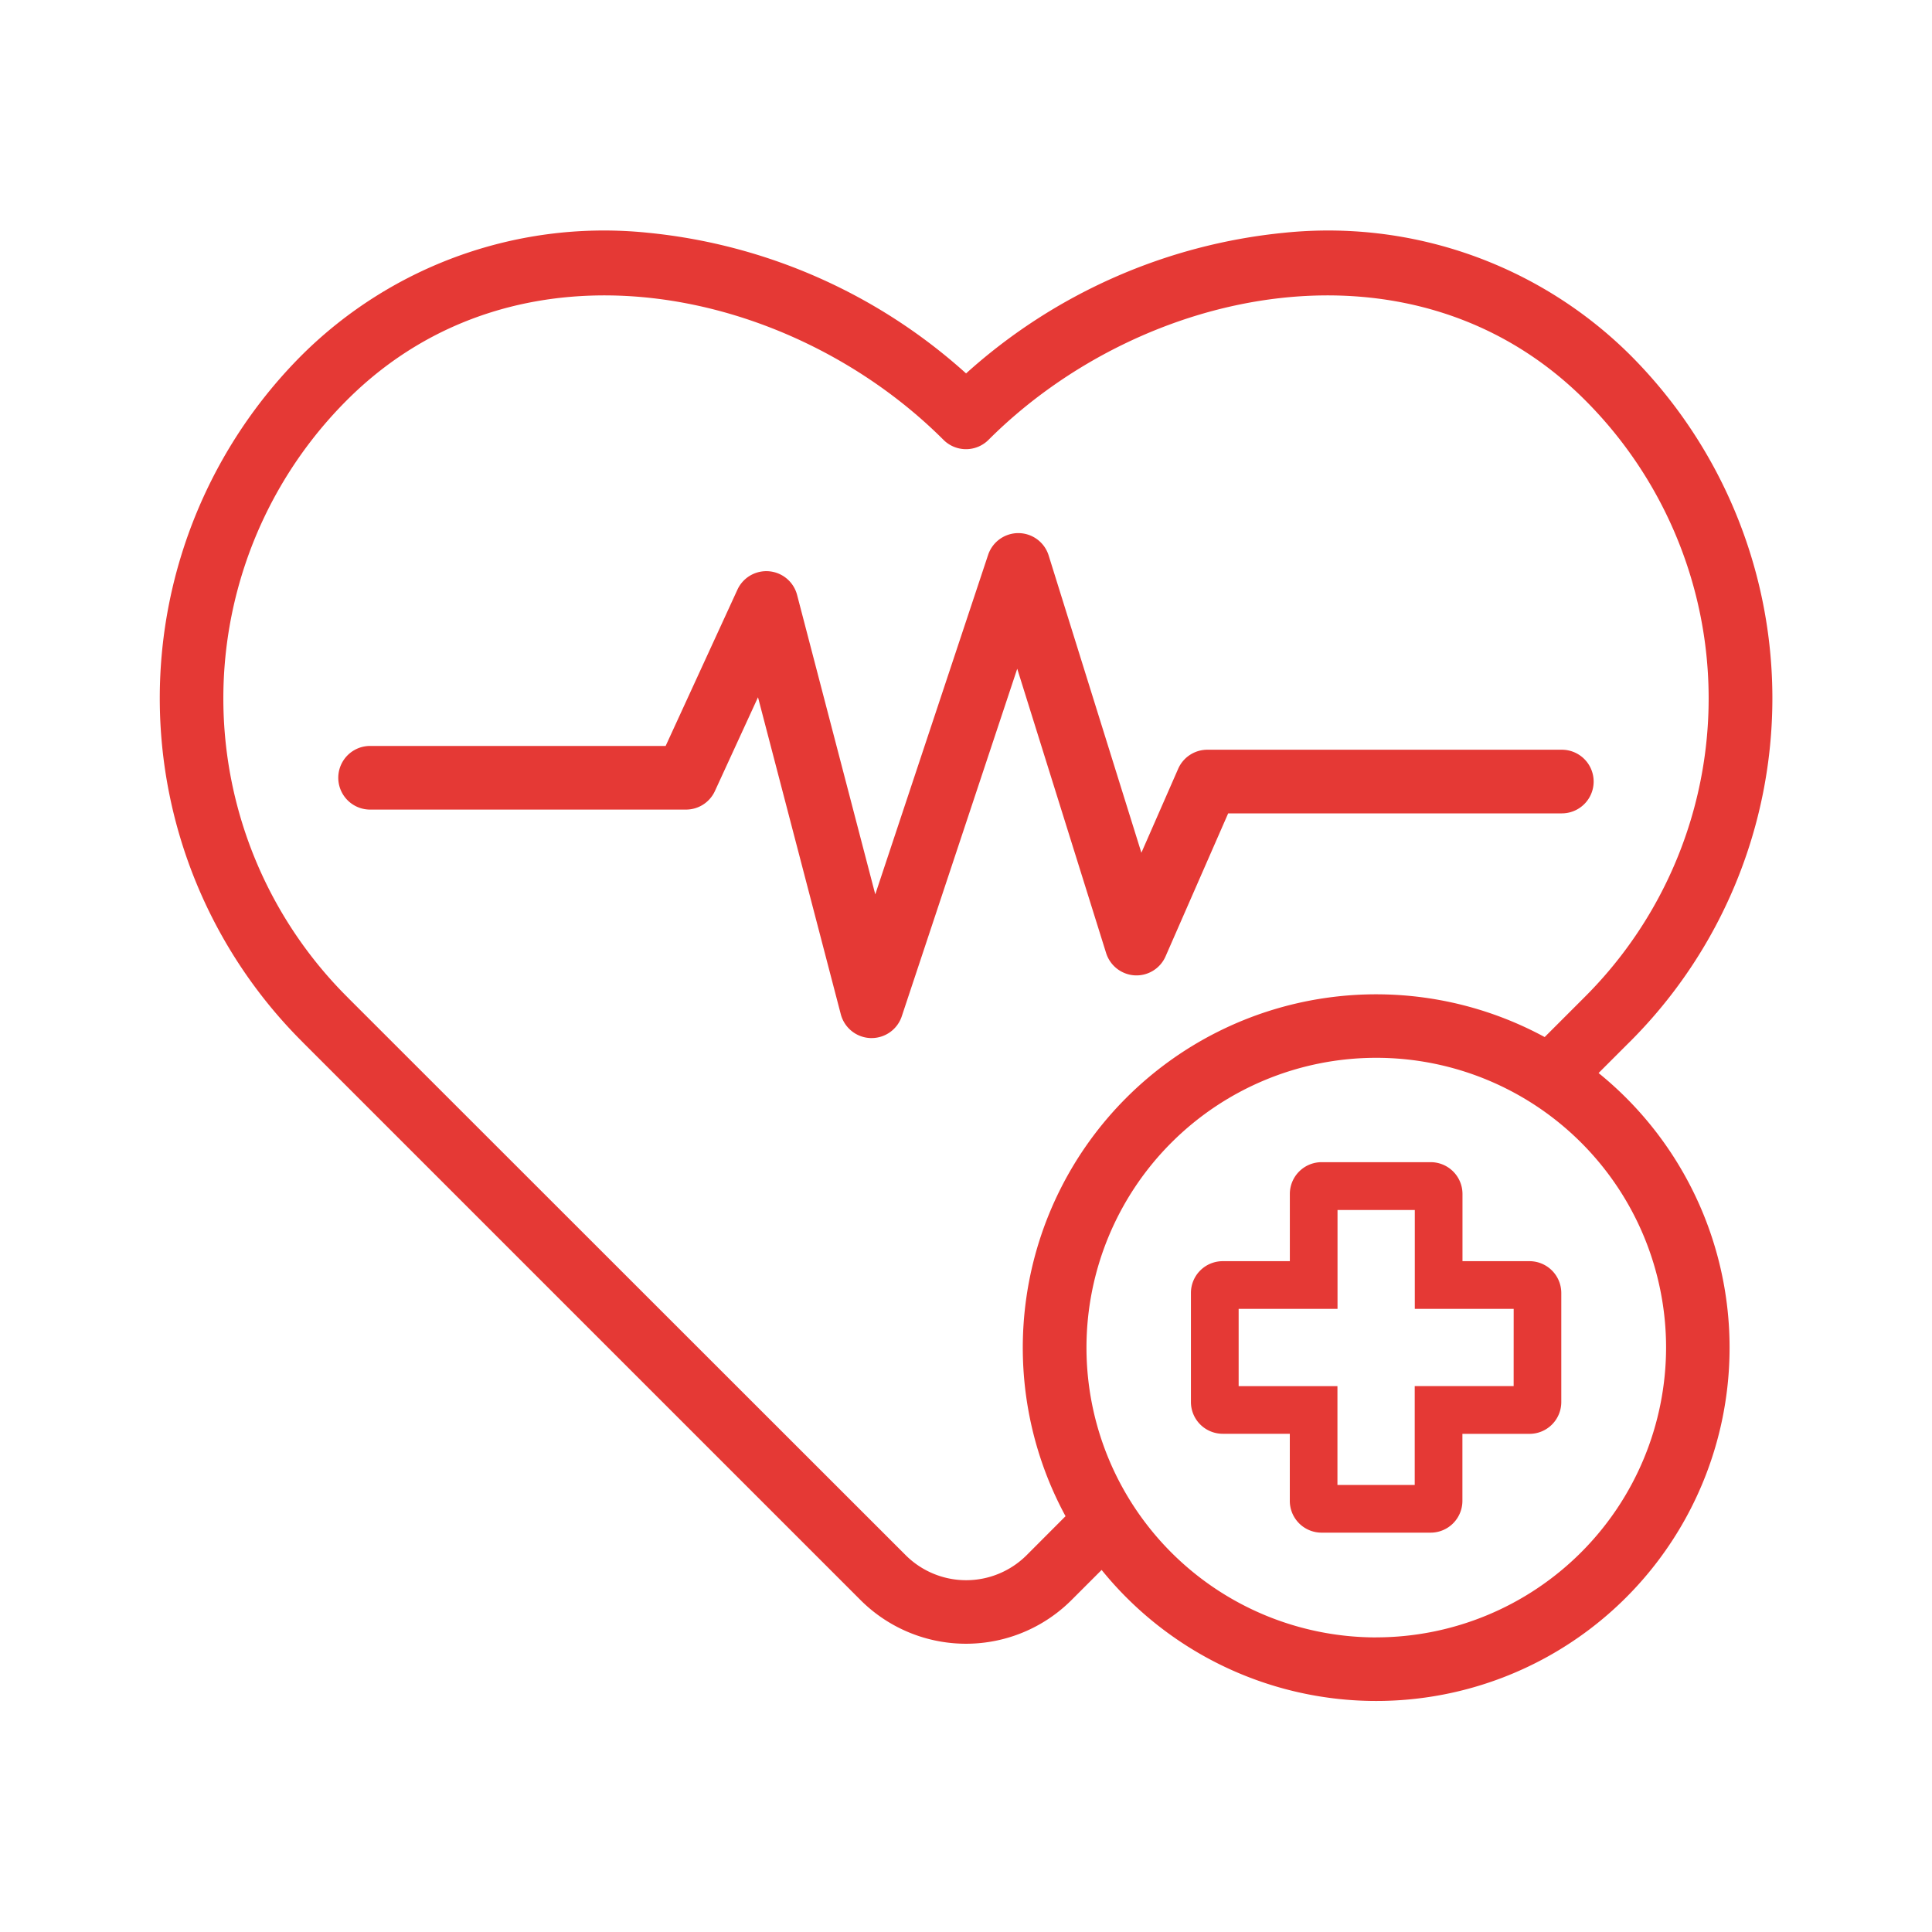 <svg xmlns="http://www.w3.org/2000/svg" xmlns:xlink="http://www.w3.org/1999/xlink" width="50" height="50" viewBox="0 0 50 50">
  <defs>
    <clipPath id="clip-healthcare">
      <rect width="50" height="50"/>
    </clipPath>
  </defs>
  <g id="healthcare" clip-path="url(#clip-healthcare)">
    <g id="noun-heartrate-4335964" transform="translate(-6.512 -8.146)">
      <g id="Group_1" data-name="Group 1" transform="translate(10.645 14.124)">
        <path id="Path_20" data-name="Path 20" d="M39.973,40.319a.822.822,0,0,0,.8-.492l1.62-3.7h8.635a.823.823,0,1,0,0-1.647H41.854a.824.824,0,0,0-.755.493l-.952,2.173-2.4-7.694a.823.823,0,0,0-.778-.578h-.007a.824.824,0,0,0-.782.564L33.26,38.223l-2.023-7.748a.823.823,0,0,0-1.545-.136l-1.857,4.043H20.186a.823.823,0,1,0,0,1.647h8.176a.823.823,0,0,0,.748-.48l1.115-2.427,2.143,8.205a.825.825,0,0,0,.77.615h.027a.823.823,0,0,0,.781-.564l2.988-8.994,2.3,7.357A.826.826,0,0,0,39.973,40.319Z" transform="translate(-14.741 -21.055)" fill="#e53935"/>
        <path id="Path_21" data-name="Path 21" d="M47.883,35.916l.767-.767L48.7,35.1a12.561,12.561,0,0,0,0-17.768,11.091,11.091,0,0,0-8.954-3.162,14.4,14.4,0,0,0-8.232,3.64,14.4,14.4,0,0,0-8.232-3.64,11.09,11.09,0,0,0-8.954,3.162,12.561,12.561,0,0,0-.006,17.762l.059.06,14.4,14.4a3.862,3.862,0,0,0,5.463,0l.778-.778a9.144,9.144,0,1,0,12.861-12.86Zm-14.8,12.476a2.215,2.215,0,0,1-3.134,0L15.55,34l-.059-.06a10.914,10.914,0,0,1,0-15.439c4.45-4.45,11.479-2.931,15.439,1.029a.824.824,0,0,0,1.164,0c3.96-3.96,10.989-5.479,15.439-1.029a10.914,10.914,0,0,1-.006,15.445l-1.039,1.039a9.146,9.146,0,0,0-12.4,12.4Zm9.047,2.13a7.5,7.5,0,1,1,7.5-7.5A7.51,7.51,0,0,1,42.126,50.521Z" transform="translate(-10.645 -14.124)" fill="#e53935"/>
        <path id="Path_22" data-name="Path 22" d="M69.743,62.14H68.006V60.4a.823.823,0,0,0-.822-.822H64.36a.823.823,0,0,0-.822.822V62.14H61.8a.823.823,0,0,0-.822.822v2.823a.823.823,0,0,0,.822.822h1.737v1.737a.823.823,0,0,0,.822.822h2.823a.823.823,0,0,0,.822-.822V66.609h1.737a.823.823,0,0,0,.822-.822V62.963A.824.824,0,0,0,69.743,62.14Zm-.413,3.233H66.77v2.559h-2V65.374H62.213v-2h2.559V60.816h2v2.559h2.559Z" transform="translate(-34.29 -35.479)" fill="#e53935"/>
      </g>
    </g>
  </g>
</svg>
